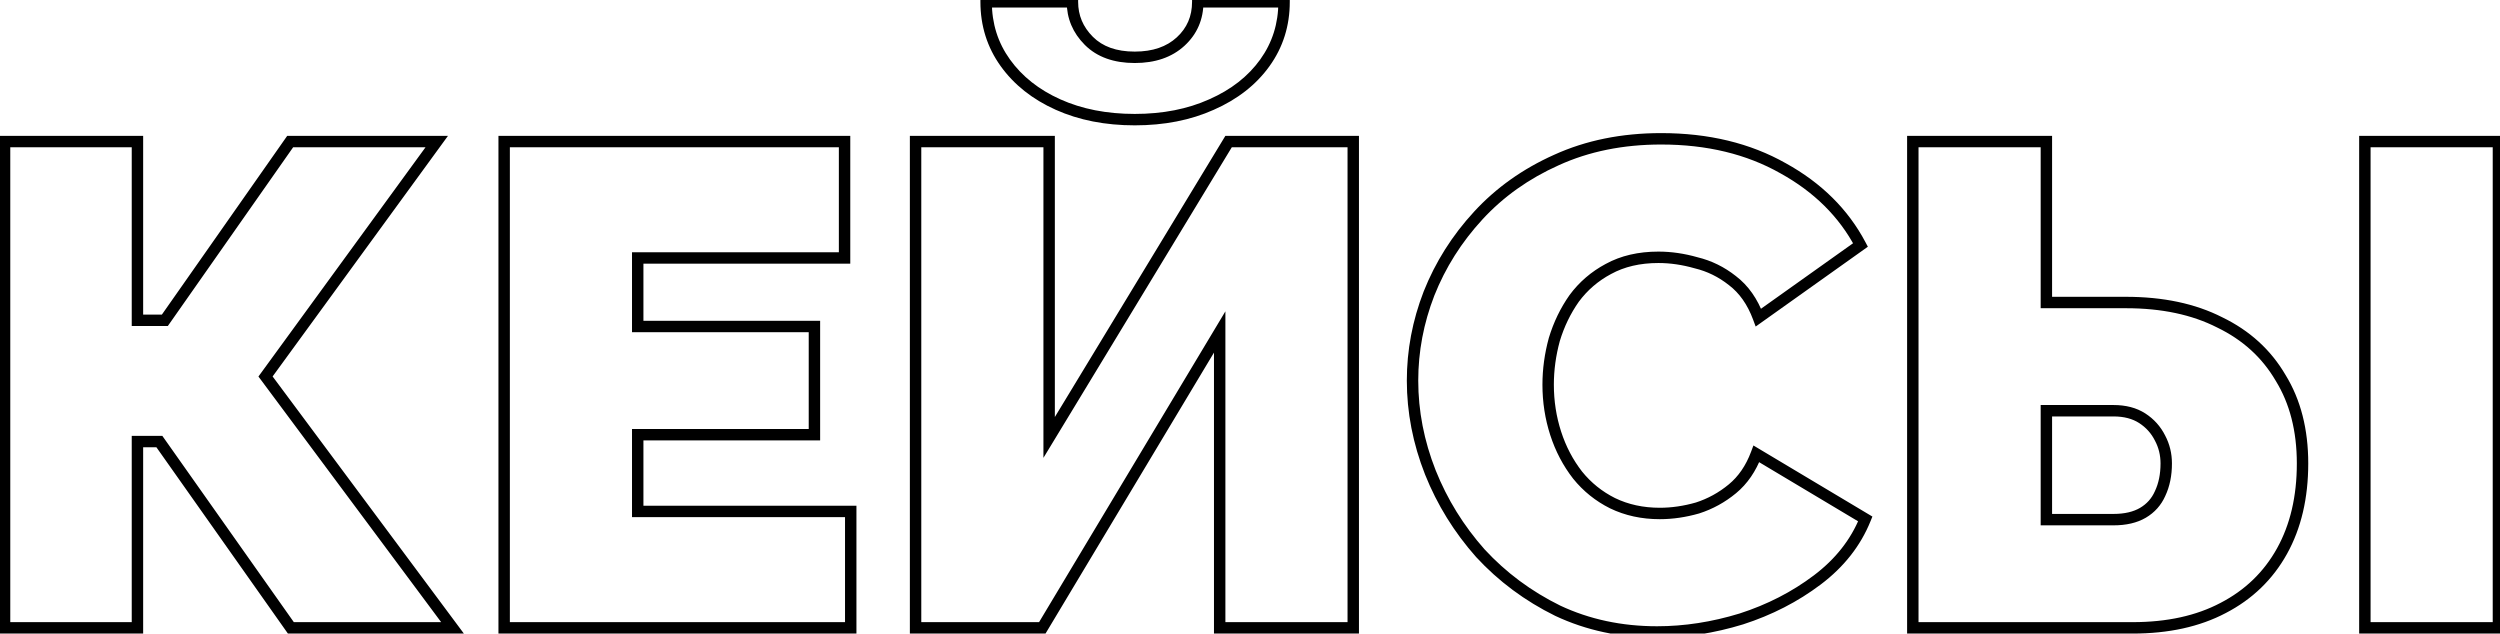 <?xml version="1.0" encoding="UTF-8"?> <svg xmlns="http://www.w3.org/2000/svg" width="438" height="111" viewBox="0 0 438 111" fill="none"> <path d="M0.8 110H-0.2V111H0.8V110ZM0.8 24.8V23.8H-0.2V24.8H0.8ZM24.08 24.8H25.08V23.8H24.08V24.8ZM24.08 56.12H23.08V57.12H24.08V56.12ZM28.88 56.12V57.12H29.4L29.699 56.694L28.88 56.12ZM50.84 24.8V23.8H50.32L50.021 24.226L50.84 24.8ZM76.52 24.8L77.328 25.389L78.486 23.8H76.52V24.8ZM46.52 65.96L45.712 65.371L45.278 65.966L45.718 66.557L46.52 65.96ZM79.28 110V111H81.27L80.082 109.403L79.28 110ZM50.96 110L50.143 110.577L50.442 111H50.96V110ZM27.92 77.36L28.737 76.783L28.438 76.36H27.92V77.36ZM24.08 77.36V76.36H23.08V77.36H24.08ZM24.08 110V111H25.08V110H24.08ZM1.8 110V24.8H-0.2V110H1.8ZM0.8 25.8H24.08V23.8H0.8V25.8ZM23.08 24.8V56.12H25.08V24.8H23.08ZM24.08 57.12H28.88V55.12H24.08V57.12ZM29.699 56.694L51.659 25.374L50.021 24.226L28.061 55.546L29.699 56.694ZM50.84 25.8H76.52V23.8H50.84V25.8ZM75.712 24.211L45.712 65.371L47.328 66.549L77.328 25.389L75.712 24.211ZM45.718 66.557L78.478 110.597L80.082 109.403L47.322 65.363L45.718 66.557ZM79.28 109H50.96V111H79.28V109ZM51.777 109.423L28.737 76.783L27.103 77.937L50.143 110.577L51.777 109.423ZM27.92 76.36H24.08V78.36H27.92V76.36ZM23.08 77.36V110H25.08V77.36H23.08ZM24.08 109H0.8V111H24.08V109ZM149.048 89.6H150.048V88.6H149.048V89.6ZM149.048 110V111H150.048V110H149.048ZM88.328 110H87.328V111H88.328V110ZM88.328 24.8V23.8H87.328V24.8H88.328ZM147.968 24.8H148.968V23.8H147.968V24.8ZM147.968 45.2V46.2H148.968V45.2H147.968ZM111.728 45.2V44.2H110.728V45.2H111.728ZM111.728 57.2H110.728V58.2H111.728V57.2ZM142.688 57.2H143.688V56.2H142.688V57.2ZM142.688 76.16V77.16H143.688V76.16H142.688ZM111.728 76.16V75.16H110.728V76.16H111.728ZM111.728 89.6H110.728V90.6H111.728V89.6ZM148.048 89.6V110H150.048V89.6H148.048ZM149.048 109H88.328V111H149.048V109ZM89.328 110V24.8H87.328V110H89.328ZM88.328 25.8H147.968V23.8H88.328V25.8ZM146.968 24.8V45.2H148.968V24.8H146.968ZM147.968 44.2H111.728V46.2H147.968V44.2ZM110.728 45.2V57.2H112.728V45.2H110.728ZM111.728 58.2H142.688V56.2H111.728V58.2ZM141.688 57.2V76.16H143.688V57.2H141.688ZM142.688 75.16H111.728V77.16H142.688V75.16ZM110.728 76.16V89.6H112.728V76.16H110.728ZM111.728 90.6H149.048V88.6H111.728V90.6ZM160.409 110H159.409V111H160.409V110ZM160.409 24.8V23.8H159.409V24.8H160.409ZM183.809 24.8H184.809V23.8H183.809V24.8ZM183.809 76.64H182.809V80.217L184.664 77.159L183.809 76.64ZM215.249 24.8V23.8H214.686L214.394 24.281L215.249 24.8ZM237.089 24.8H238.089V23.8H237.089V24.8ZM237.089 110V111H238.089V110H237.089ZM213.689 110H212.689V111H213.689V110ZM213.689 58.16H214.689V54.547L212.832 57.646L213.689 58.16ZM182.609 110V111H183.176L183.467 110.514L182.609 110ZM185.369 18.32L185.779 17.408L185.779 17.408L185.369 18.32ZM176.129 11L176.942 10.417L176.942 10.417L176.129 11ZM172.769 0.32V-0.68H171.769V0.32H172.769ZM187.889 0.32H188.889V-0.68H187.889V0.32ZM190.769 7.16L191.476 6.453L191.476 6.453L190.769 7.16ZM209.849 0.32V-0.68H208.849V0.32H209.849ZM224.969 0.32H225.969V-0.68H224.969V0.32ZM221.609 11L220.797 10.417L220.797 10.417L221.609 11ZM212.249 18.32L211.847 17.405L211.84 17.408L212.249 18.32ZM161.409 110V24.8H159.409V110H161.409ZM160.409 25.8H183.809V23.8H160.409V25.8ZM182.809 24.8V76.64H184.809V24.8H182.809ZM184.664 77.159L216.104 25.319L214.394 24.281L182.954 76.121L184.664 77.159ZM215.249 25.8H237.089V23.8H215.249V25.8ZM236.089 24.8V110H238.089V24.8H236.089ZM237.089 109H213.689V111H237.089V109ZM214.689 110V58.16H212.689V110H214.689ZM212.832 57.646L181.752 109.486L183.467 110.514L214.547 58.674L212.832 57.646ZM182.609 109H160.409V111H182.609V109ZM198.809 19.96C193.886 19.96 189.55 19.101 185.779 17.408L184.96 19.232C189.029 21.059 193.652 21.96 198.809 21.96V19.96ZM185.779 17.408C182 15.711 179.067 13.377 176.942 10.417L175.317 11.583C177.672 14.863 180.898 17.409 184.96 19.232L185.779 17.408ZM176.942 10.417C174.829 7.474 173.769 4.12 173.769 0.32H171.769C171.769 4.52 172.95 8.286 175.317 11.583L176.942 10.417ZM172.769 1.32H187.889V-0.68H172.769V1.32ZM186.889 0.32C186.889 3.234 187.961 5.766 190.062 7.867L191.476 6.453C189.738 4.714 188.889 2.686 188.889 0.32H186.889ZM190.062 7.867C192.217 10.021 195.179 11.04 198.809 11.04V9.04C195.56 9.04 193.162 8.139 191.476 6.453L190.062 7.867ZM198.809 11.04C202.358 11.04 205.301 10.063 207.526 8.016L206.172 6.544C204.398 8.176 201.981 9.04 198.809 9.04V11.04ZM207.526 8.016C209.739 5.98 210.849 3.39 210.849 0.32H208.849C208.849 2.85 207.96 4.9 206.172 6.544L207.526 8.016ZM209.849 1.32H224.969V-0.68H209.849V1.32ZM223.969 0.32C223.969 4.12 222.91 7.474 220.797 10.417L222.422 11.583C224.789 8.286 225.969 4.52 225.969 0.32H223.969ZM220.797 10.417C218.675 13.372 215.706 15.707 211.847 17.405L212.652 19.235C216.793 17.413 220.064 14.868 222.422 11.583L220.797 10.417ZM211.84 17.408C208.069 19.101 203.732 19.96 198.809 19.96V21.96C203.966 21.96 208.59 21.059 212.659 19.232L211.84 17.408ZM250.356 51.44L249.426 51.071L249.423 51.079L250.356 51.44ZM258.996 37.76L258.261 37.082L258.261 37.082L258.996 37.76ZM272.676 28.04L273.085 28.953L273.091 28.95L272.676 28.04ZM312.396 29.48L311.903 30.35L311.912 30.355L312.396 29.48ZM325.956 42.92L326.536 43.735L327.249 43.227L326.84 42.453L325.956 42.92ZM308.076 55.64L307.139 55.988L307.593 57.211L308.656 56.455L308.076 55.64ZM303.516 49.16L302.895 49.944L302.903 49.95L302.911 49.956L303.516 49.16ZM297.156 46.04L296.881 47.002L296.901 47.007L296.921 47.012L297.156 46.04ZM281.796 47.12L282.267 48.002L282.277 47.997L281.796 47.12ZM275.796 52.28L274.992 51.685L274.985 51.694L274.978 51.705L275.796 52.28ZM272.316 59.48L271.359 59.19L271.355 59.203L271.351 59.217L272.316 59.48ZM272.556 75.92L271.604 76.228L271.604 76.228L272.556 75.92ZM276.396 83.24L275.607 83.854L275.612 83.861L275.618 83.868L276.396 83.24ZM282.516 88.16L282.069 89.055L282.08 89.06L282.516 88.16ZM297.396 89L297.671 89.962L297.686 89.957L297.702 89.952L297.396 89ZM303.516 85.64L304.153 86.411L304.153 86.411L303.516 85.64ZM307.716 79.52L308.229 78.662L307.2 78.047L306.78 79.169L307.716 79.52ZM326.796 90.92L327.723 91.294L328.044 90.501L327.309 90.062L326.796 90.92ZM318.396 101.6L318.999 102.398L318.999 102.398L318.396 101.6ZM305.076 108.44L305.369 109.396L305.376 109.394L305.383 109.392L305.076 108.44ZM272.916 107L272.474 107.897L272.482 107.901L272.491 107.905L272.916 107ZM259.356 96.92L258.608 97.584L258.614 97.591L258.621 97.598L259.356 96.92ZM250.596 82.76L249.666 83.126L249.667 83.131L250.596 82.76ZM248.476 66.68C248.476 61.606 249.412 56.648 251.289 51.801L249.423 51.079C247.46 56.151 246.476 61.354 246.476 66.68H248.476ZM251.285 51.809C253.239 46.886 256.052 42.43 259.731 38.438L258.261 37.082C254.419 41.25 251.473 45.914 249.426 51.071L251.285 51.809ZM259.731 38.438C263.394 34.463 267.841 31.301 273.085 28.953L272.267 27.127C266.791 29.579 262.118 32.897 258.261 37.082L259.731 38.438ZM273.091 28.95C278.384 26.537 284.359 25.32 291.036 25.32V23.32C284.112 23.32 277.848 24.583 272.261 27.13L273.091 28.95ZM291.036 25.32C299.053 25.32 305.997 27.009 311.904 30.35L312.888 28.61C306.635 25.071 299.339 23.32 291.036 23.32V25.32ZM311.912 30.355C317.839 33.631 322.212 37.976 325.072 43.387L326.84 42.453C323.78 36.664 319.113 32.049 312.88 28.605L311.912 30.355ZM325.376 42.105L307.496 54.825L308.656 56.455L326.536 43.735L325.376 42.105ZM309.013 55.292C307.92 52.348 306.299 50.019 304.121 48.364L302.911 49.956C304.733 51.341 306.152 53.332 307.139 55.988L309.013 55.292ZM304.137 48.376C302.106 46.769 299.855 45.663 297.391 45.068L296.921 47.012C299.097 47.537 301.086 48.511 302.895 49.944L304.137 48.376ZM297.431 45.078C295.108 44.415 292.816 44.08 290.556 44.08V46.08C292.616 46.08 294.724 46.385 296.881 47.002L297.431 45.078ZM290.556 44.08C287.059 44.08 283.968 44.788 281.315 46.243L282.277 47.997C284.584 46.732 287.332 46.08 290.556 46.08V44.08ZM281.325 46.238C278.796 47.587 276.682 49.404 274.992 51.685L276.599 52.875C278.11 50.836 279.996 49.213 282.267 48.002L281.325 46.238ZM274.978 51.705C273.394 53.956 272.188 56.453 271.359 59.19L273.273 59.77C274.043 57.227 275.158 54.925 276.614 52.855L274.978 51.705ZM271.351 59.217C270.609 61.94 270.236 64.668 270.236 67.4H272.236C272.236 64.852 272.583 62.3 273.281 59.743L271.351 59.217ZM270.236 67.4C270.236 70.461 270.691 73.405 271.604 76.228L273.507 75.612C272.661 72.995 272.236 70.259 272.236 67.4H270.236ZM271.604 76.228C272.519 79.053 273.852 81.598 275.607 83.854L277.185 82.626C275.58 80.562 274.353 78.227 273.507 75.612L271.604 76.228ZM275.618 83.868C277.388 86.06 279.541 87.791 282.069 89.054L282.963 87.266C280.691 86.129 278.764 84.58 277.174 82.612L275.618 83.868ZM282.08 89.06C284.71 90.332 287.621 90.96 290.796 90.96V88.96C287.891 88.96 285.282 88.388 282.951 87.26L282.08 89.06ZM290.796 90.96C293.056 90.96 295.348 90.625 297.671 89.962L297.121 88.038C294.964 88.655 292.856 88.96 290.796 88.96V90.96ZM297.702 89.952C300.064 89.193 302.216 88.011 304.153 86.411L302.879 84.869C301.135 86.309 299.207 87.367 297.09 88.048L297.702 89.952ZM304.153 86.411C306.146 84.764 307.64 82.571 308.652 79.871L306.78 79.169C305.872 81.589 304.566 83.476 302.879 84.869L304.153 86.411ZM307.203 80.378L326.283 91.778L327.309 90.062L308.229 78.662L307.203 80.378ZM325.869 90.546C324.263 94.522 321.583 97.94 317.793 100.802L318.999 102.398C323.049 99.34 325.969 95.638 327.723 91.294L325.869 90.546ZM317.793 100.802C313.968 103.691 309.629 105.921 304.769 107.488L305.383 109.392C310.443 107.759 314.984 105.429 318.999 102.398L317.793 100.802ZM304.783 107.484C299.912 108.977 295.091 109.72 290.316 109.72V111.72C295.301 111.72 300.32 110.943 305.369 109.396L304.783 107.484ZM290.316 109.72C284.13 109.72 278.477 108.507 273.341 106.095L272.491 107.905C277.915 110.453 283.861 111.72 290.316 111.72V109.72ZM273.358 106.103C268.265 103.596 263.845 100.309 260.091 96.242L258.621 97.598C262.547 101.851 267.167 105.284 272.474 107.897L273.358 106.103ZM260.104 96.257C256.42 92.102 253.561 87.48 251.524 82.389L249.667 83.131C251.791 88.44 254.772 93.258 258.608 97.584L260.104 96.257ZM251.526 82.394C249.49 77.225 248.476 71.989 248.476 66.68H246.476C246.476 72.251 247.542 77.735 249.666 83.126L251.526 82.394ZM335.125 110H334.125V111H335.125V110ZM335.125 24.8V23.8H334.125V24.8H335.125ZM358.525 24.8H359.525V23.8H358.525V24.8ZM358.525 53H357.525V54H358.525V53ZM388.885 56.48L388.431 57.371L388.441 57.376L388.45 57.381L388.885 56.48ZM399.565 66.2L398.702 66.705L398.707 66.715L398.713 66.724L399.565 66.2ZM399.805 96.56L398.931 96.074L398.931 96.074L399.805 96.56ZM389.485 106.52L389.025 105.632L389.018 105.635L389.485 106.52ZM358.525 91.04H357.525V92.04H358.525V91.04ZM375.445 89.84L374.938 88.978L374.938 88.978L375.445 89.84ZM378.445 86.48L377.541 86.052L377.536 86.063L377.531 86.074L378.445 86.48ZM378.445 76.76L377.55 77.207L377.555 77.218L377.561 77.228L378.445 76.76ZM375.325 73.28L375.868 72.44L375.868 72.44L375.325 73.28ZM358.525 71.96V70.96H357.525V71.96H358.525ZM414.325 110H413.325V111H414.325V110ZM414.325 24.8V23.8H413.325V24.8H414.325ZM437.725 24.8H438.725V23.8H437.725V24.8ZM437.725 110V111H438.725V110H437.725ZM336.125 110V24.8H334.125V110H336.125ZM335.125 25.8H358.525V23.8H335.125V25.8ZM357.525 24.8V53H359.525V24.8H357.525ZM358.525 54H372.445V52H358.525V54ZM372.445 54C378.726 54 384.043 55.138 388.431 57.371L389.338 55.589C384.607 53.182 378.964 52 372.445 52V54ZM388.45 57.381C392.92 59.539 396.327 62.645 398.702 66.705L400.428 65.695C397.842 61.275 394.129 57.901 389.319 55.579L388.45 57.381ZM398.713 66.724C401.159 70.698 402.405 75.509 402.405 81.2H404.405C404.405 75.211 403.091 70.022 400.416 65.676L398.713 66.724ZM402.405 81.2C402.405 86.984 401.233 91.93 398.931 96.074L400.679 97.046C403.176 92.55 404.405 87.256 404.405 81.2H402.405ZM398.931 96.074C396.628 100.219 393.334 103.4 389.025 105.632L389.945 107.408C394.595 105 398.181 101.541 400.679 97.046L398.931 96.074ZM389.018 105.635C384.792 107.864 379.68 109 373.645 109V111C379.929 111 385.377 109.816 389.951 107.405L389.018 105.635ZM373.645 109H335.125V111H373.645V109ZM358.525 92.04H370.285V90.04H358.525V92.04ZM370.285 92.04C372.488 92.04 374.397 91.617 375.952 90.702L374.938 88.978C373.773 89.663 372.242 90.04 370.285 90.04V92.04ZM375.952 90.702C377.491 89.796 378.634 88.517 379.359 86.886L377.531 86.074C376.976 87.323 376.118 88.284 374.938 88.978L375.952 90.702ZM379.348 86.908C380.143 85.231 380.525 83.32 380.525 81.2H378.525C378.525 83.08 378.187 84.689 377.541 86.052L379.348 86.908ZM380.525 81.2C380.525 79.444 380.128 77.802 379.328 76.292L377.561 77.228C378.202 78.438 378.525 79.756 378.525 81.2H380.525ZM379.339 76.313C378.539 74.712 377.377 73.417 375.868 72.44L374.781 74.12C375.992 74.903 376.911 75.928 377.55 77.207L379.339 76.313ZM375.868 72.44C374.312 71.433 372.432 70.96 370.285 70.96V72.96C372.137 72.96 373.618 73.367 374.781 74.12L375.868 72.44ZM370.285 70.96H358.525V72.96H370.285V70.96ZM357.525 71.96V91.04H359.525V71.96H357.525ZM415.325 110V24.8H413.325V110H415.325ZM414.325 25.8H437.725V23.8H414.325V25.8ZM436.725 24.8V110H438.725V24.8H436.725ZM437.725 109H414.325V111H437.725V109Z" fill="black"></path> </svg> 